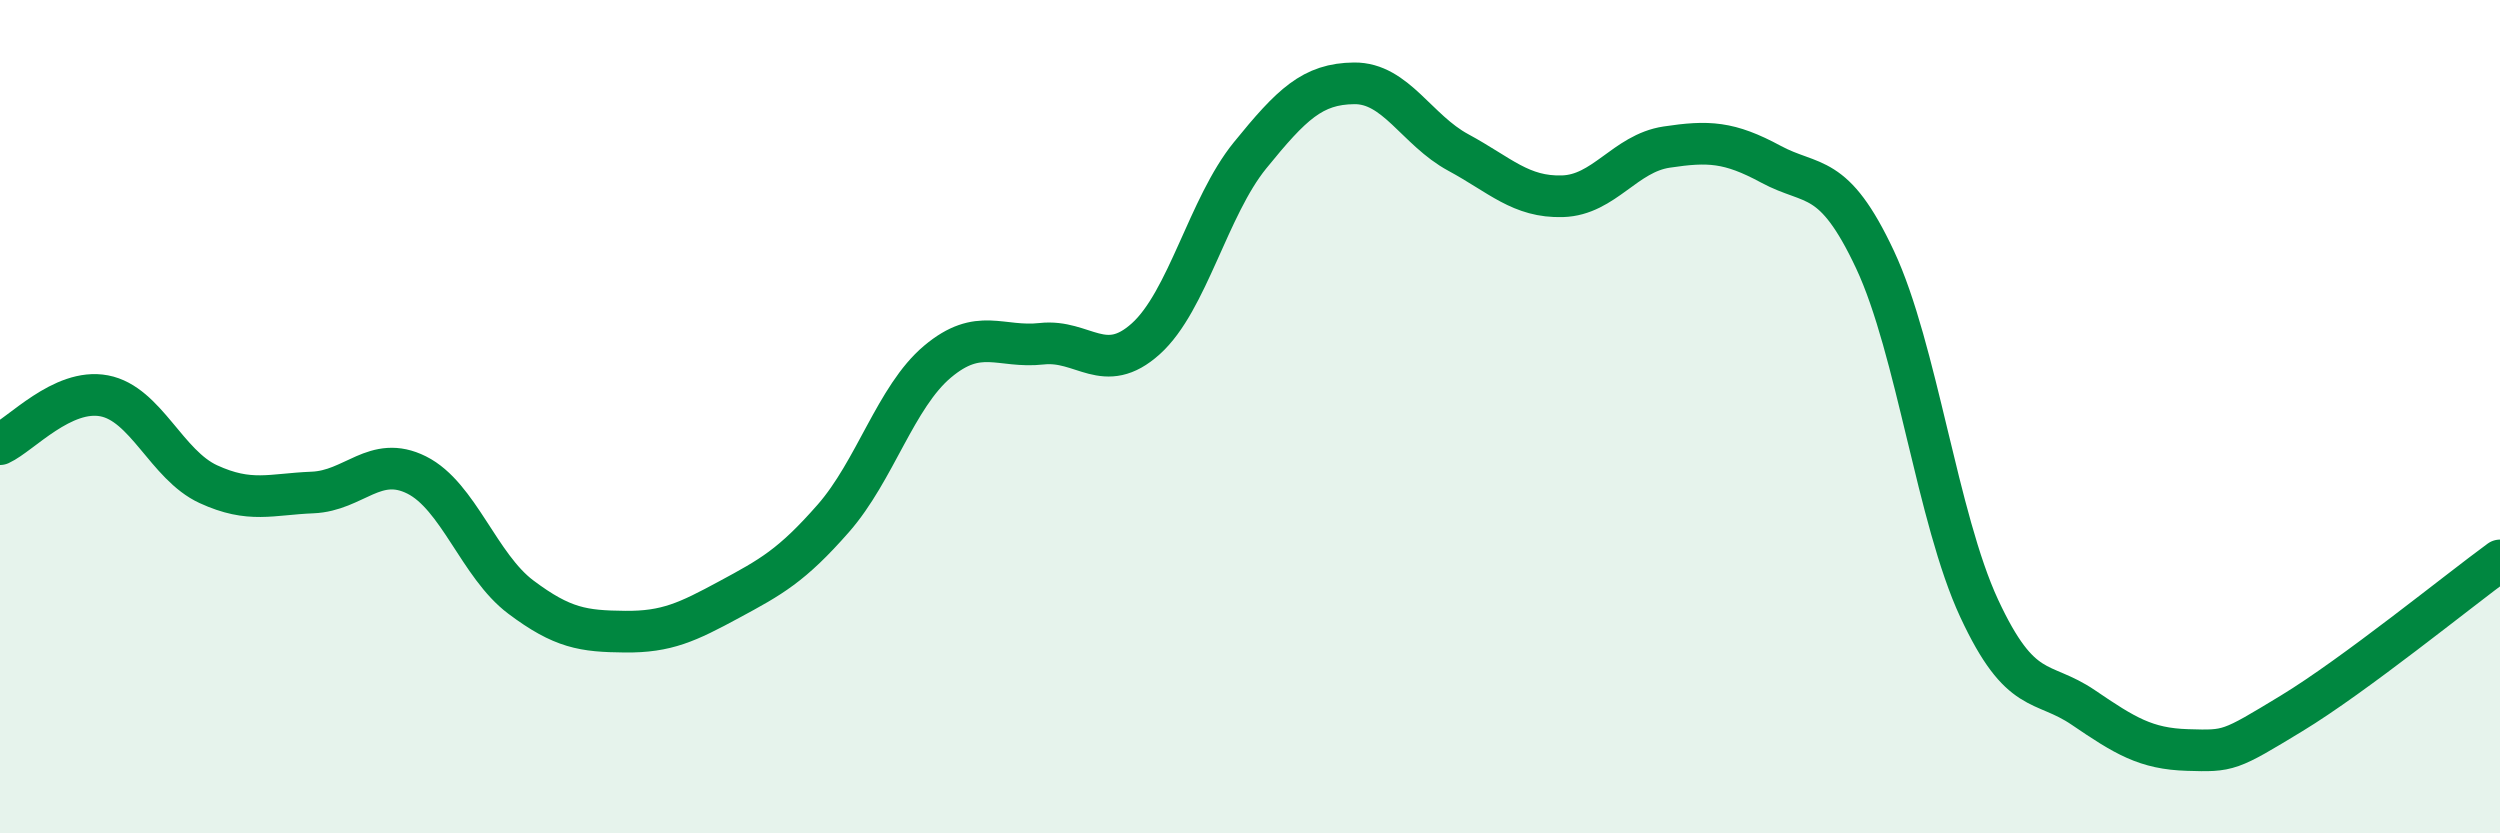
    <svg width="60" height="20" viewBox="0 0 60 20" xmlns="http://www.w3.org/2000/svg">
      <path
        d="M 0,10.66 C 0.5,10.43 1.5,9.31 2.5,9.5 C 3.5,9.69 4,11.16 5,11.62 C 6,12.08 6.5,11.86 7.5,11.82 C 8.5,11.78 9,10.9 10,11.4 C 11,11.9 11.5,13.58 12.5,14.33 C 13.5,15.08 14,15.15 15,15.16 C 16,15.17 16.5,14.93 17.5,14.39 C 18.5,13.85 19,13.58 20,12.44 C 21,11.3 21.5,9.52 22.5,8.68 C 23.5,7.84 24,8.36 25,8.25 C 26,8.14 26.5,9.03 27.5,8.13 C 28.5,7.23 29,4.96 30,3.73 C 31,2.5 31.5,2.01 32.5,2 C 33.5,1.99 34,3.12 35,3.66 C 36,4.2 36.5,4.74 37.5,4.71 C 38.5,4.68 39,3.68 40,3.53 C 41,3.38 41.5,3.4 42.5,3.94 C 43.5,4.48 44,4.1 45,6.23 C 46,8.36 46.5,12.45 47.5,14.6 C 48.5,16.75 49,16.3 50,16.98 C 51,17.66 51.5,17.97 52.5,18 C 53.5,18.03 53.5,18.03 55,17.12 C 56.5,16.21 59,14.18 60,13.45L60 20L0 20Z"
        fill="#008740"
        opacity="0.1"
        stroke-linecap="round"
        stroke-linejoin="round"
      />
      <path
        d="M 0,10.66 C 0.5,10.43 1.5,9.31 2.5,9.5 C 3.5,9.69 4,11.16 5,11.62 C 6,12.08 6.5,11.86 7.5,11.82 C 8.5,11.78 9,10.9 10,11.4 C 11,11.9 11.5,13.58 12.5,14.33 C 13.5,15.08 14,15.15 15,15.16 C 16,15.17 16.5,14.93 17.5,14.39 C 18.5,13.85 19,13.58 20,12.44 C 21,11.3 21.5,9.52 22.5,8.68 C 23.5,7.84 24,8.36 25,8.25 C 26,8.14 26.5,9.03 27.5,8.13 C 28.5,7.23 29,4.96 30,3.73 C 31,2.5 31.5,2.01 32.5,2 C 33.5,1.99 34,3.12 35,3.66 C 36,4.2 36.5,4.74 37.5,4.71 C 38.5,4.68 39,3.68 40,3.53 C 41,3.38 41.5,3.4 42.5,3.94 C 43.5,4.48 44,4.1 45,6.23 C 46,8.36 46.5,12.45 47.5,14.6 C 48.5,16.75 49,16.3 50,16.98 C 51,17.66 51.5,17.97 52.5,18 C 53.5,18.03 53.5,18.03 55,17.12 C 56.5,16.21 59,14.18 60,13.45"
        stroke="#008740"
        stroke-width="1"
        fill="none"
        stroke-linecap="round"
        stroke-linejoin="round"
      />
    </svg>
  